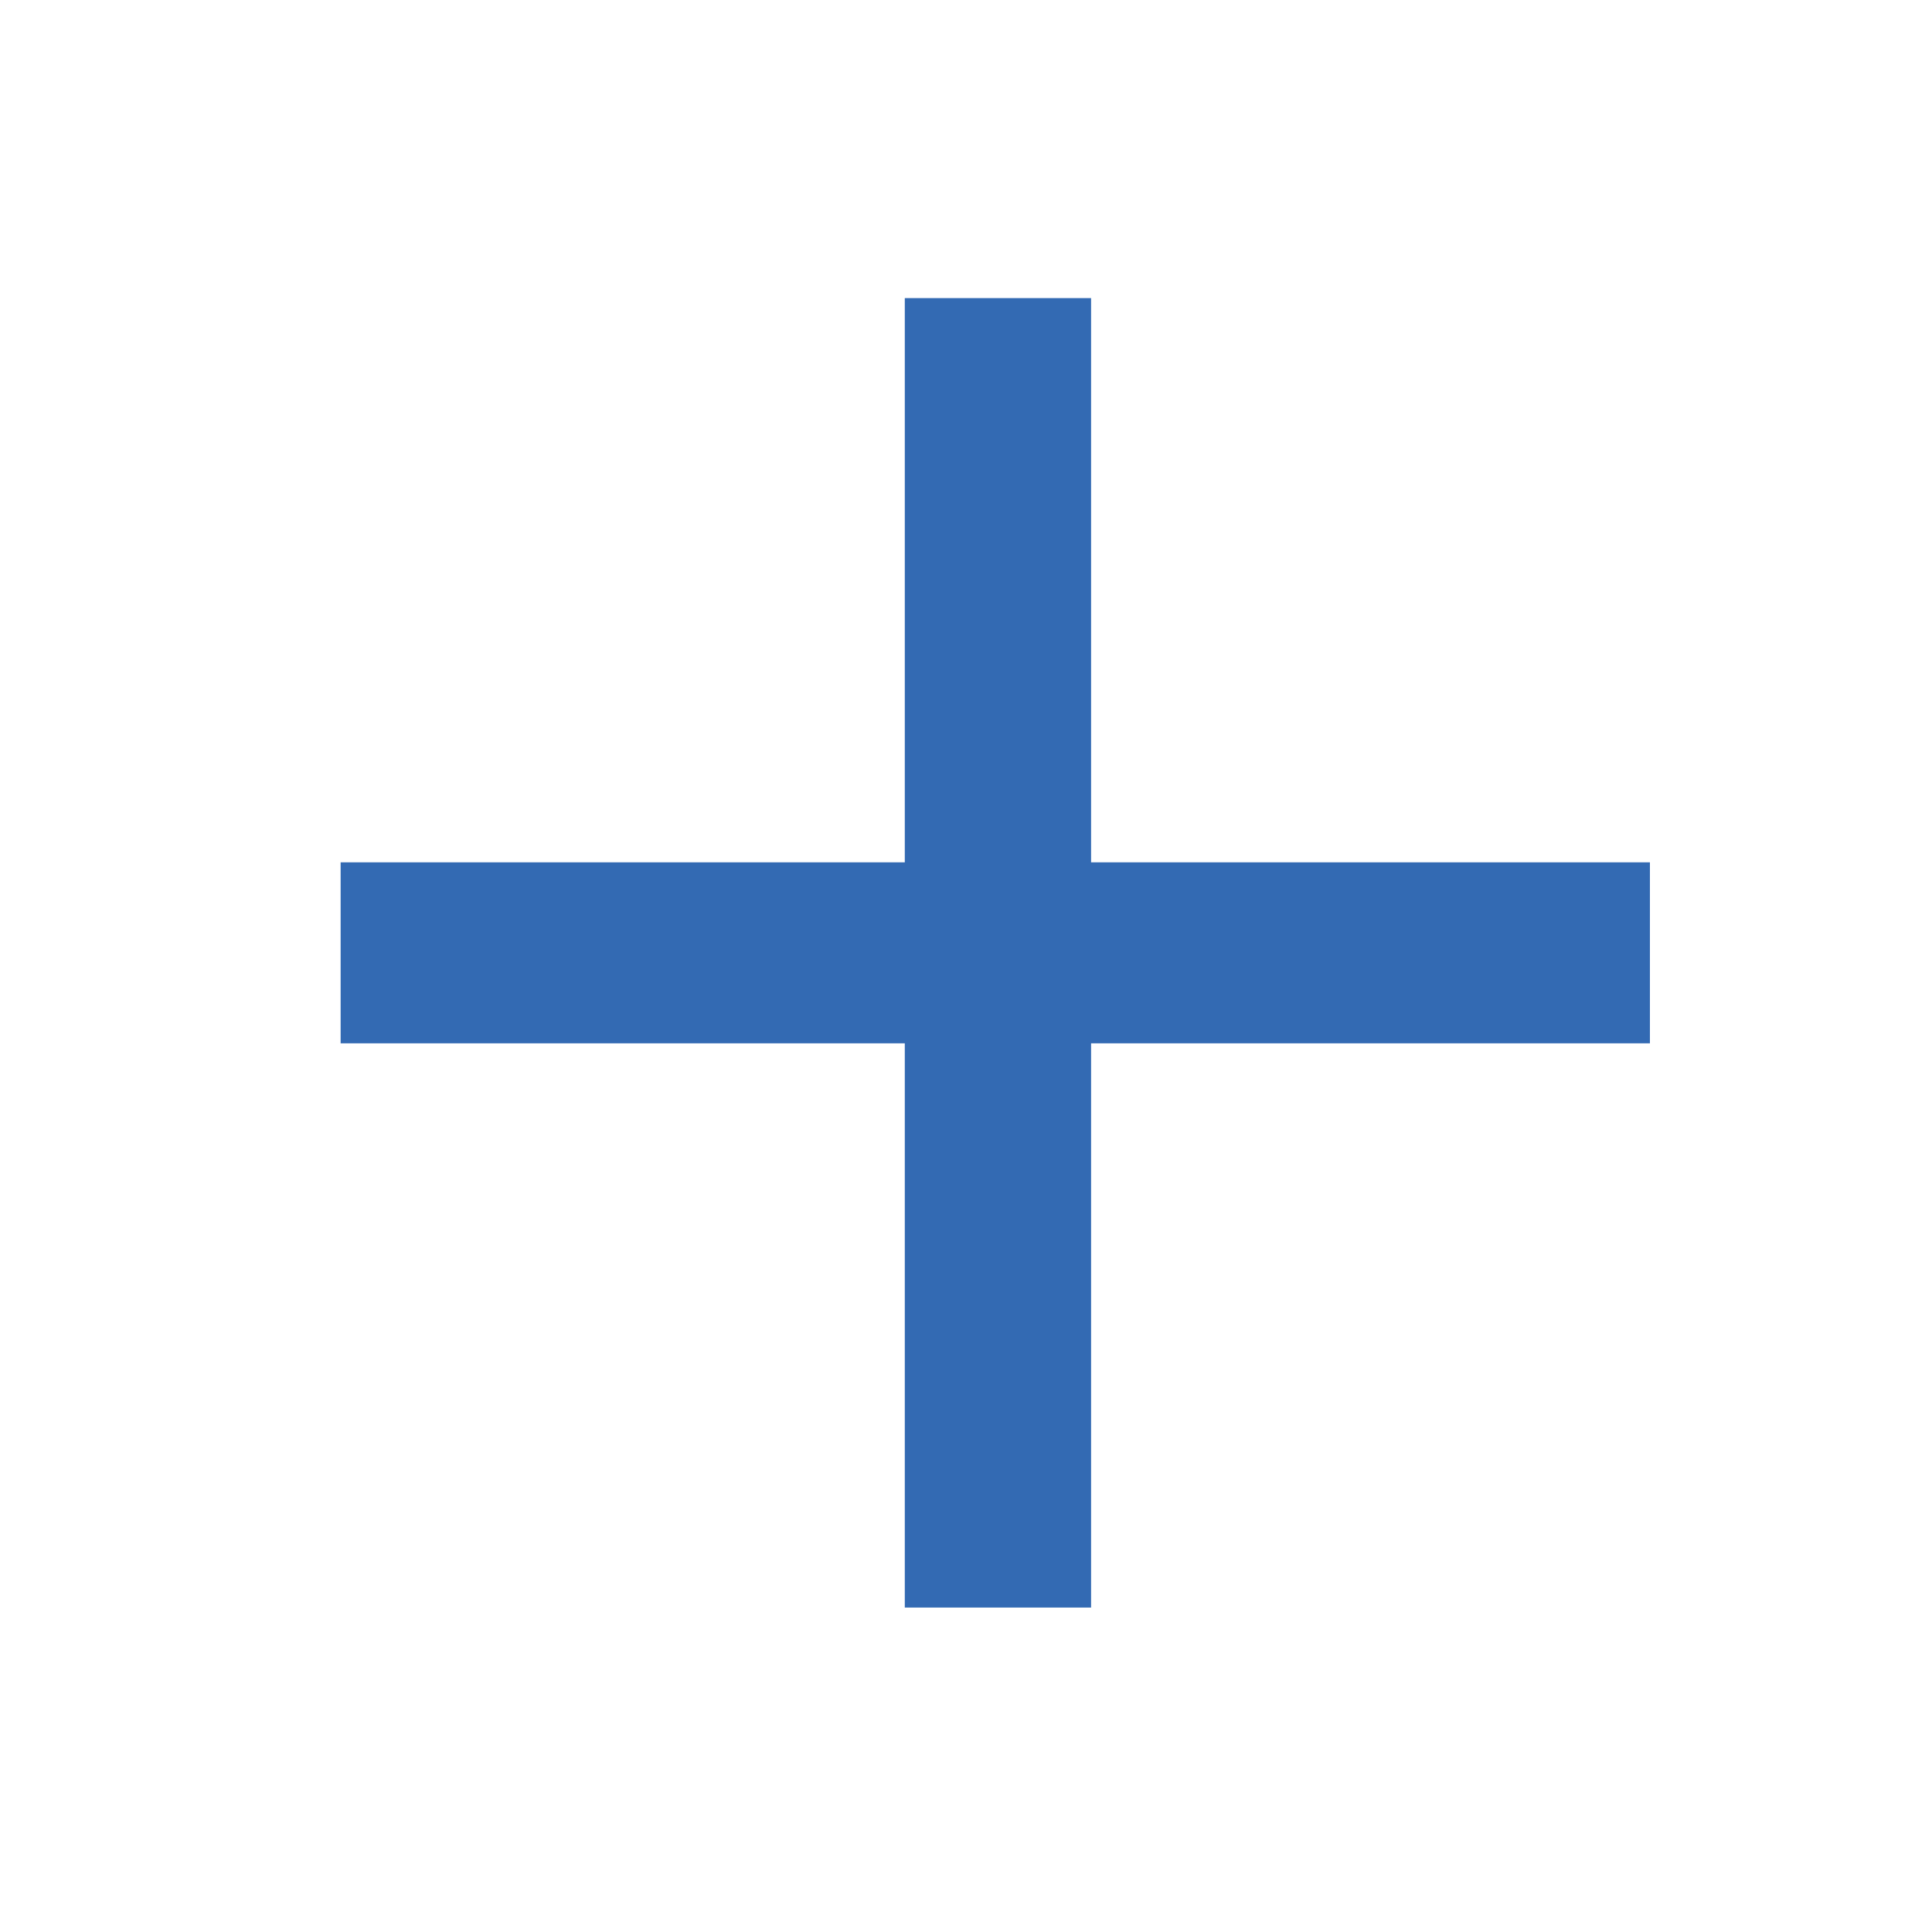 <?xml version="1.0" encoding="utf-8"?>
<!-- Generator: Adobe Illustrator 25.2.0, SVG Export Plug-In . SVG Version: 6.00 Build 0)  -->
<svg version="1.1" id="Layer_1" xmlns="http://www.w3.org/2000/svg" xmlns:xlink="http://www.w3.org/1999/xlink" x="0px" y="0px"
	 viewBox="0 0 36.3 35.8" style="enable-background:new 0 0 36.3 35.8;" xml:space="preserve">
<style type="text/css">
	.st0{fill:#336AB3;}
</style>
<polygon class="st0" points="31,16.2 20.5,16.2 20.5,5.6 17,5.6 17,16.2 6.4,16.2 6.4,19.6 17,19.6 17,30.2 20.5,30.2 20.5,19.6 
	31,19.6 "/>
</svg>
